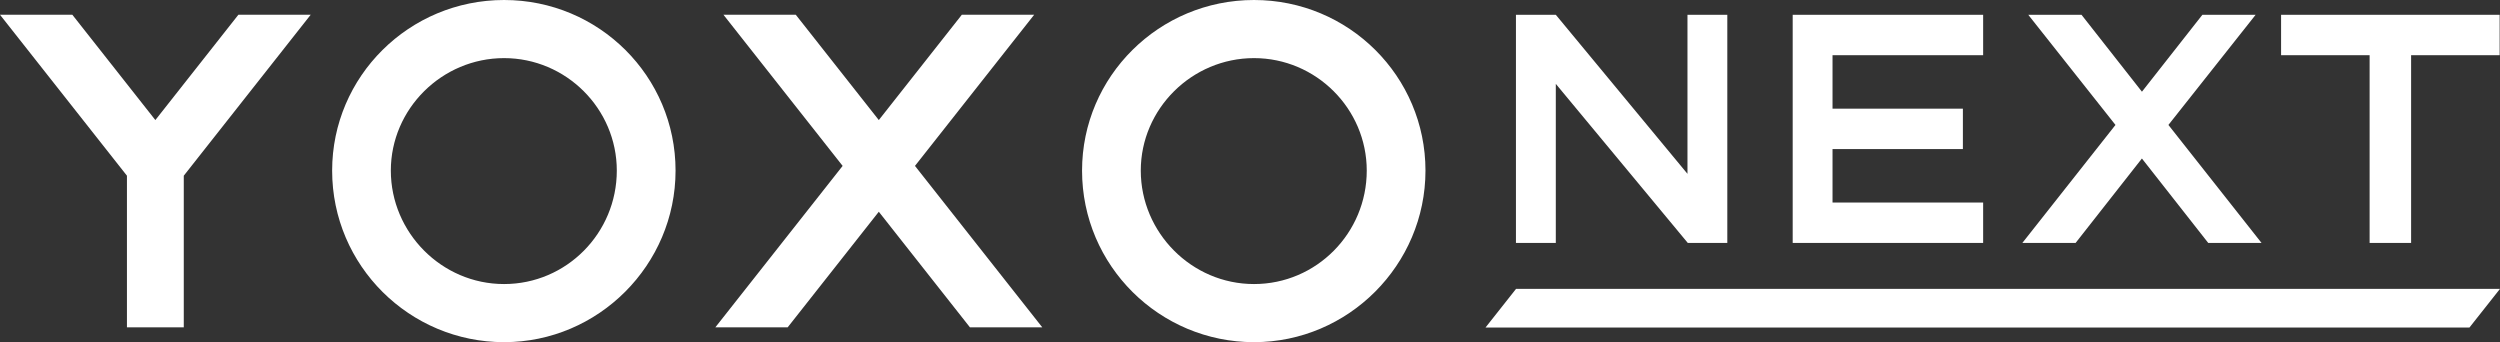 <?xml version="1.0" encoding="UTF-8"?> <svg xmlns="http://www.w3.org/2000/svg" width="453" height="62" viewBox="0 0 453 62" fill="none"><rect x="0" y="0" width="453" height="62" fill="#333333" stroke="none"/><g clip-path="url(#clip0_10319_23070)"><path d="M196.068 30.915C196.068 13.845 210.031 0 227.225 0C244.419 0 258.296 13.845 258.296 30.915C258.296 47.984 244.333 62 227.225 62C210.117 62 196.068 48.155 196.068 30.915ZM247.655 30.915C247.655 19.706 238.459 10.531 227.225 10.531C215.99 10.531 206.709 19.706 206.709 30.915C206.709 42.123 215.905 51.469 227.225 51.469C238.545 51.469 247.655 42.214 247.655 30.915ZM165.793 30.061L187.391 2.672H174.284L159.24 21.755L144.195 2.672H131.088L152.686 30.061L129.623 59.308H142.73L159.24 38.367L175.749 59.308H188.856L165.793 30.061ZM60.184 30.915C60.184 13.845 74.141 0 91.34 0C108.539 0 122.411 13.845 122.411 30.915C122.411 47.984 108.448 62 91.34 62C74.232 62 60.184 48.155 60.184 30.915ZM111.765 30.915C111.765 19.706 102.569 10.531 91.335 10.531C80.1 10.531 70.819 19.706 70.819 30.915C70.819 42.123 80.015 51.469 91.335 51.469C102.655 51.469 111.765 42.214 111.765 30.915ZM43.196 2.672L28.151 21.755L13.107 2.672H0L23.002 31.839V59.308H33.3V31.839L56.298 2.672H43.191H43.196ZM274.709 52.343L269.173 59.349H447.463L453 52.343H274.709ZM312.988 2.677V44.017H305.825L281.912 15.196V44.017H274.689V2.677H281.912L305.77 31.497V2.677H312.993H312.988ZM332.054 19.686H355.675V27.008H332.054V36.695H359.345V44.017H324.836V2.677H359.345V9.999H332.054V19.686ZM409.779 44.017H400.13L388.115 28.72L376.101 44.017H366.452L383.324 22.639L367.519 2.677H377.168L388.12 16.617L399.073 2.677H408.722L392.917 22.639L409.789 44.017H409.779ZM452.935 9.999H436.893V44.017H429.374V9.999H413.332V2.677H452.935V9.999Z" fill="white"></path></g><defs><clipPath id="clip0_10319_23070"><rect width="453" height="62" fill="white"></rect></clipPath></defs></svg> 
